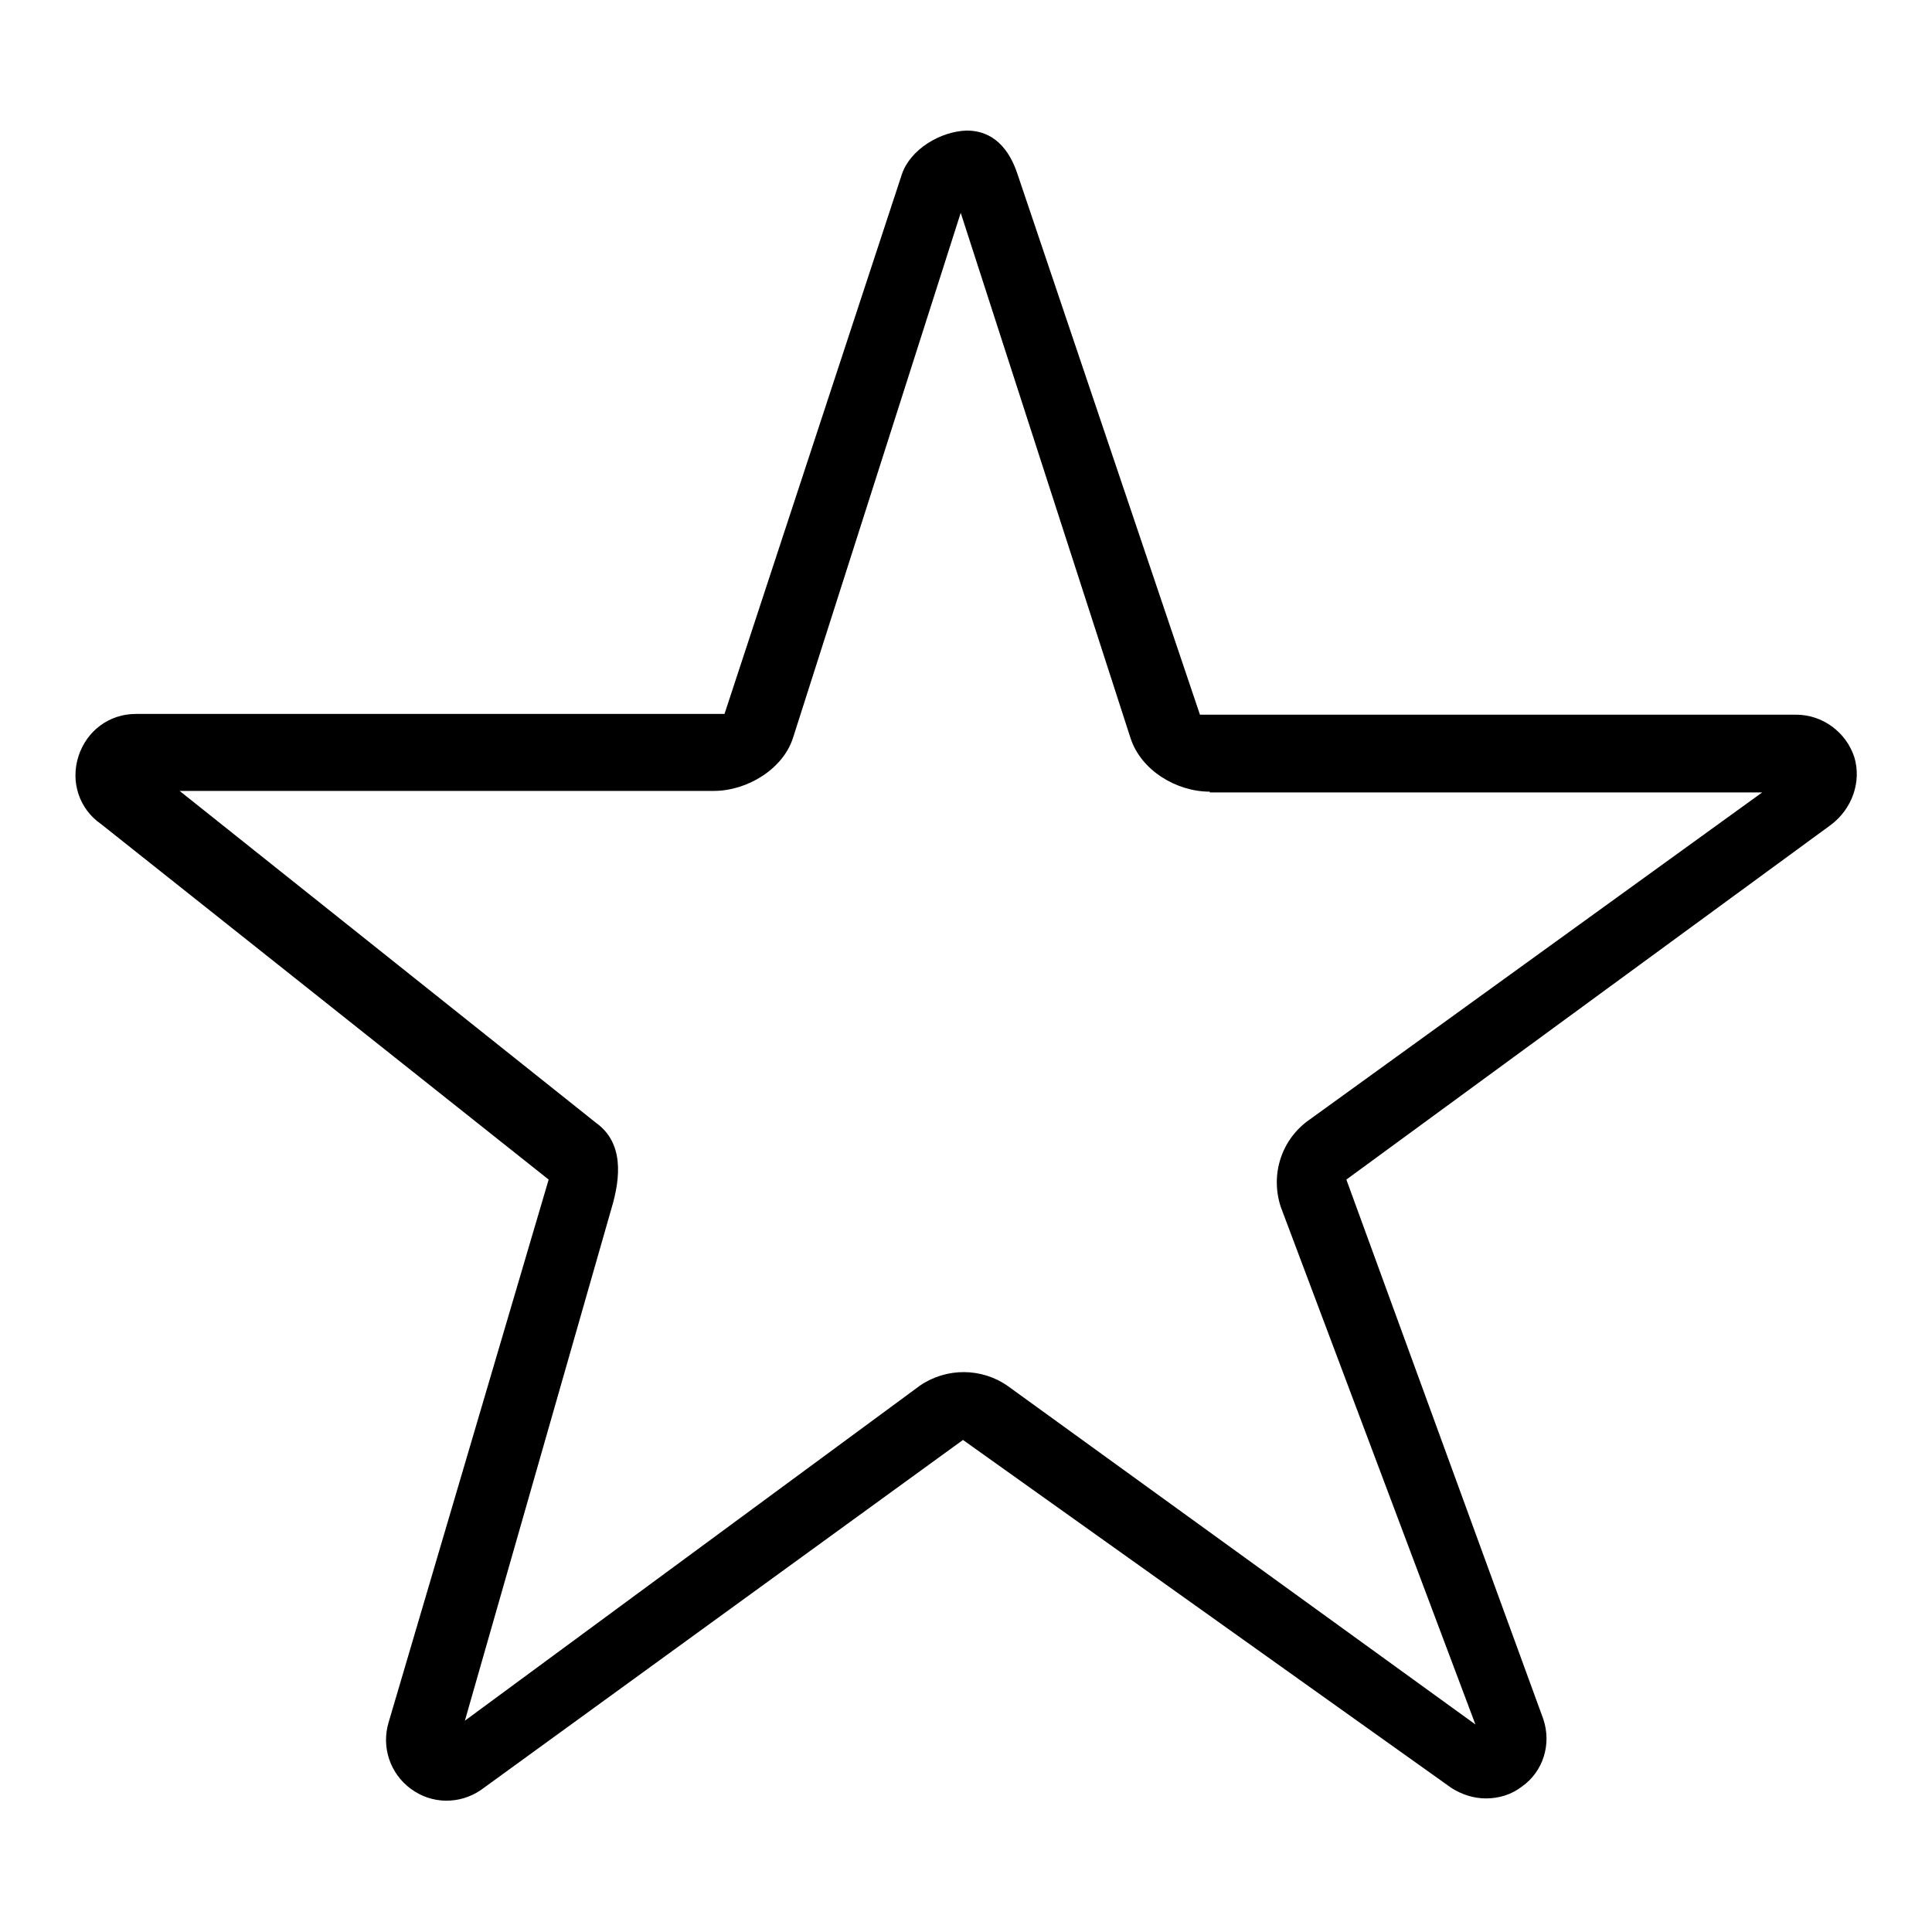 <?xml version="1.0" encoding="utf-8"?>
<!-- Svg Vector Icons : http://www.onlinewebfonts.com/icon -->
<!DOCTYPE svg PUBLIC "-//W3C//DTD SVG 1.1//EN" "http://www.w3.org/Graphics/SVG/1.1/DTD/svg11.dtd">
<svg version="1.1" xmlns="http://www.w3.org/2000/svg" xmlns:xlink="http://www.w3.org/1999/xlink" x="0px" y="0px" viewBox="0 0 256 256" enable-background="new 0 0 256 256" xml:space="preserve">
<g><g><path fill="#000000" d="M242.6,109.3l-64.2,47l26.1,71.5c1.1,3.3,0,6.9-2.8,8.9c-1.4,1.1-3.1,1.6-4.8,1.6c-1.6,0-3.2-0.5-4.6-1.4l-64.7-46.1l-63.9,46.4c-2.8,1.9-6.5,1.9-9.3-0.2c-2.7-2-3.9-5.5-2.9-8.8l21.2-71.9l-59.3-47.1c-2.9-2-4.1-5.6-3-9s4.1-5.6,7.6-5.6h78l23.5-71.5c1.1-3.3,5.1-5.7,8.6-5.8c0,0,0,0,0,0c3.5,0,5.6,2.4,6.7,5.7L159,94.7h79c3.5,0,6.6,2.3,7.7,5.6C246.7,103.6,245.4,107.2,242.6,109.3z M160.3,104.9c-4.4,0-9.1-2.8-10.5-7.1l-22.5-69.6l-22.2,69.5c-1.3,4.2-6.1,7.1-10.5,7.1H23.8l55.2,44c3.6,2.6,3.3,7.1,2,11.4L61.6,228l60.3-44.4c3.5-2.4,8.2-2.4,11.7,0.1l61.9,44.8l-25.8-68.6c-1.4-4.3,0.1-9,3.9-11.6l59.9-43.3H160.3z"/></g></g>
</svg>